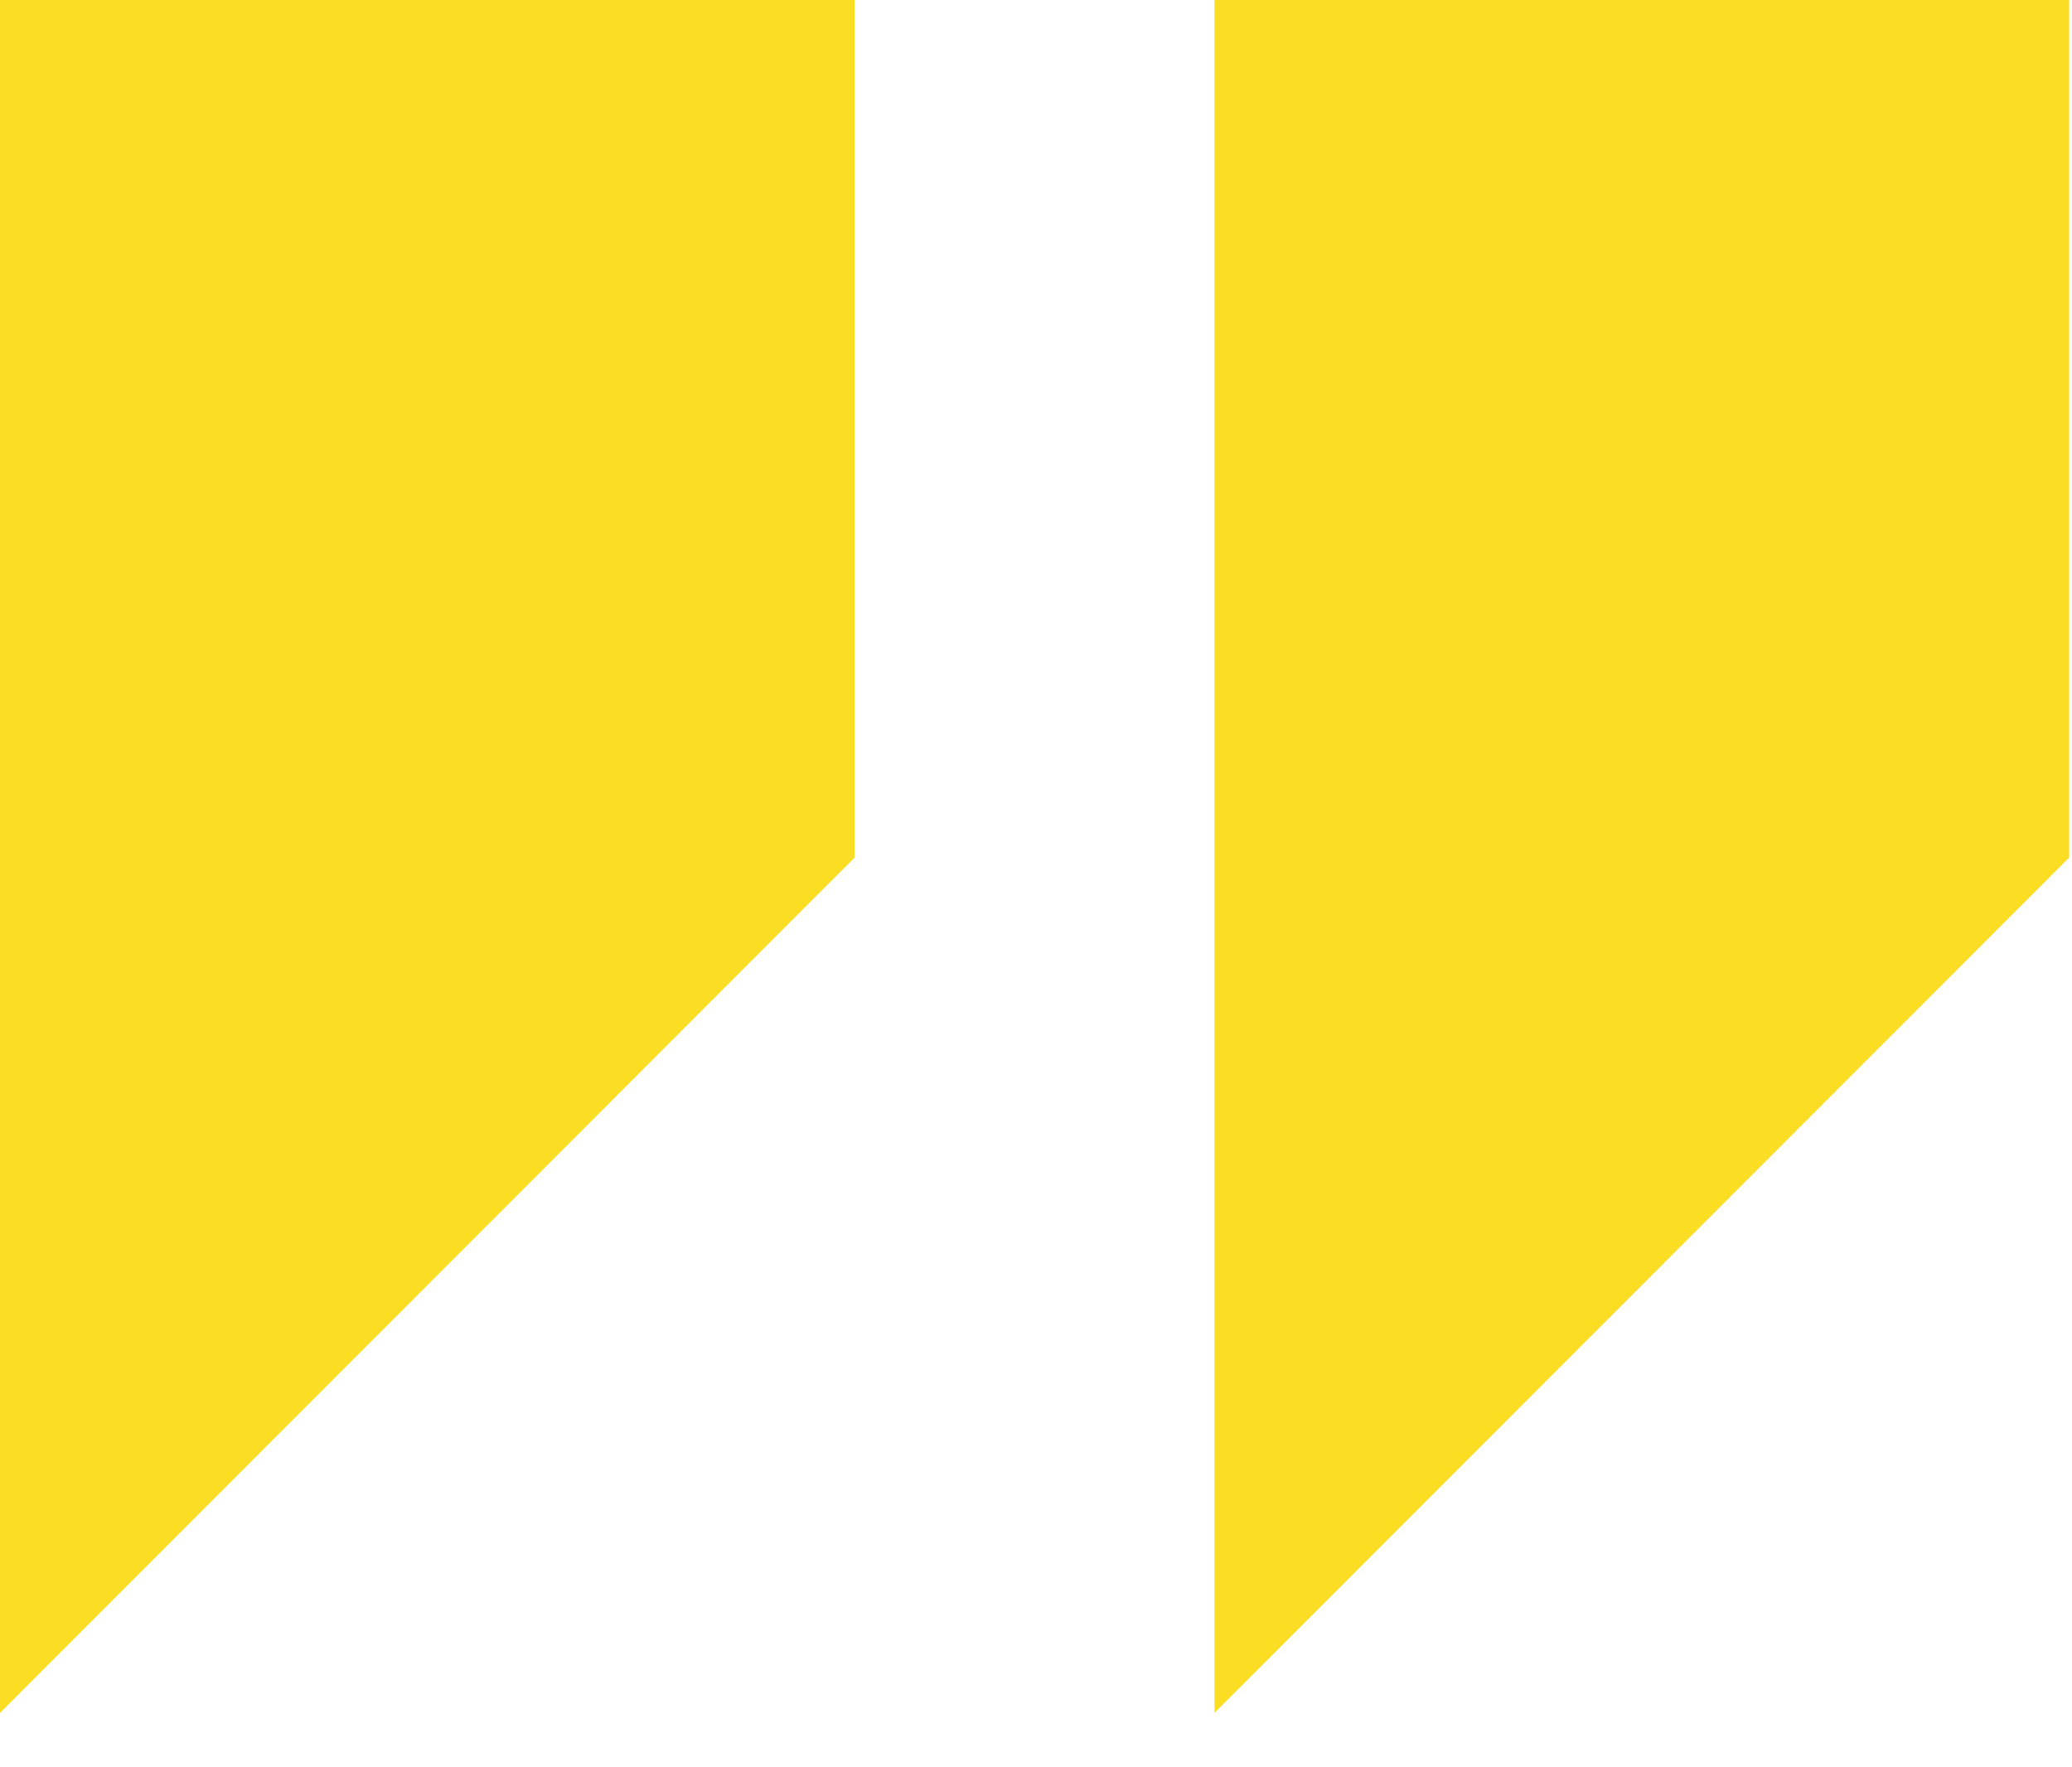 <svg width="34" height="29" viewBox="0 0 34 29" fill="none" xmlns="http://www.w3.org/2000/svg">
<path fill-rule="evenodd" clip-rule="evenodd" d="M0 14.054V28.107L7.012 21.09L14.024 14.072V7.036V0H7.012H0V14.054ZM19.929 14.054V28.107L26.941 21.09L33.953 14.072V7.036V0H26.941H19.929V14.054Z" fill="#FBDD24"/>
</svg>
